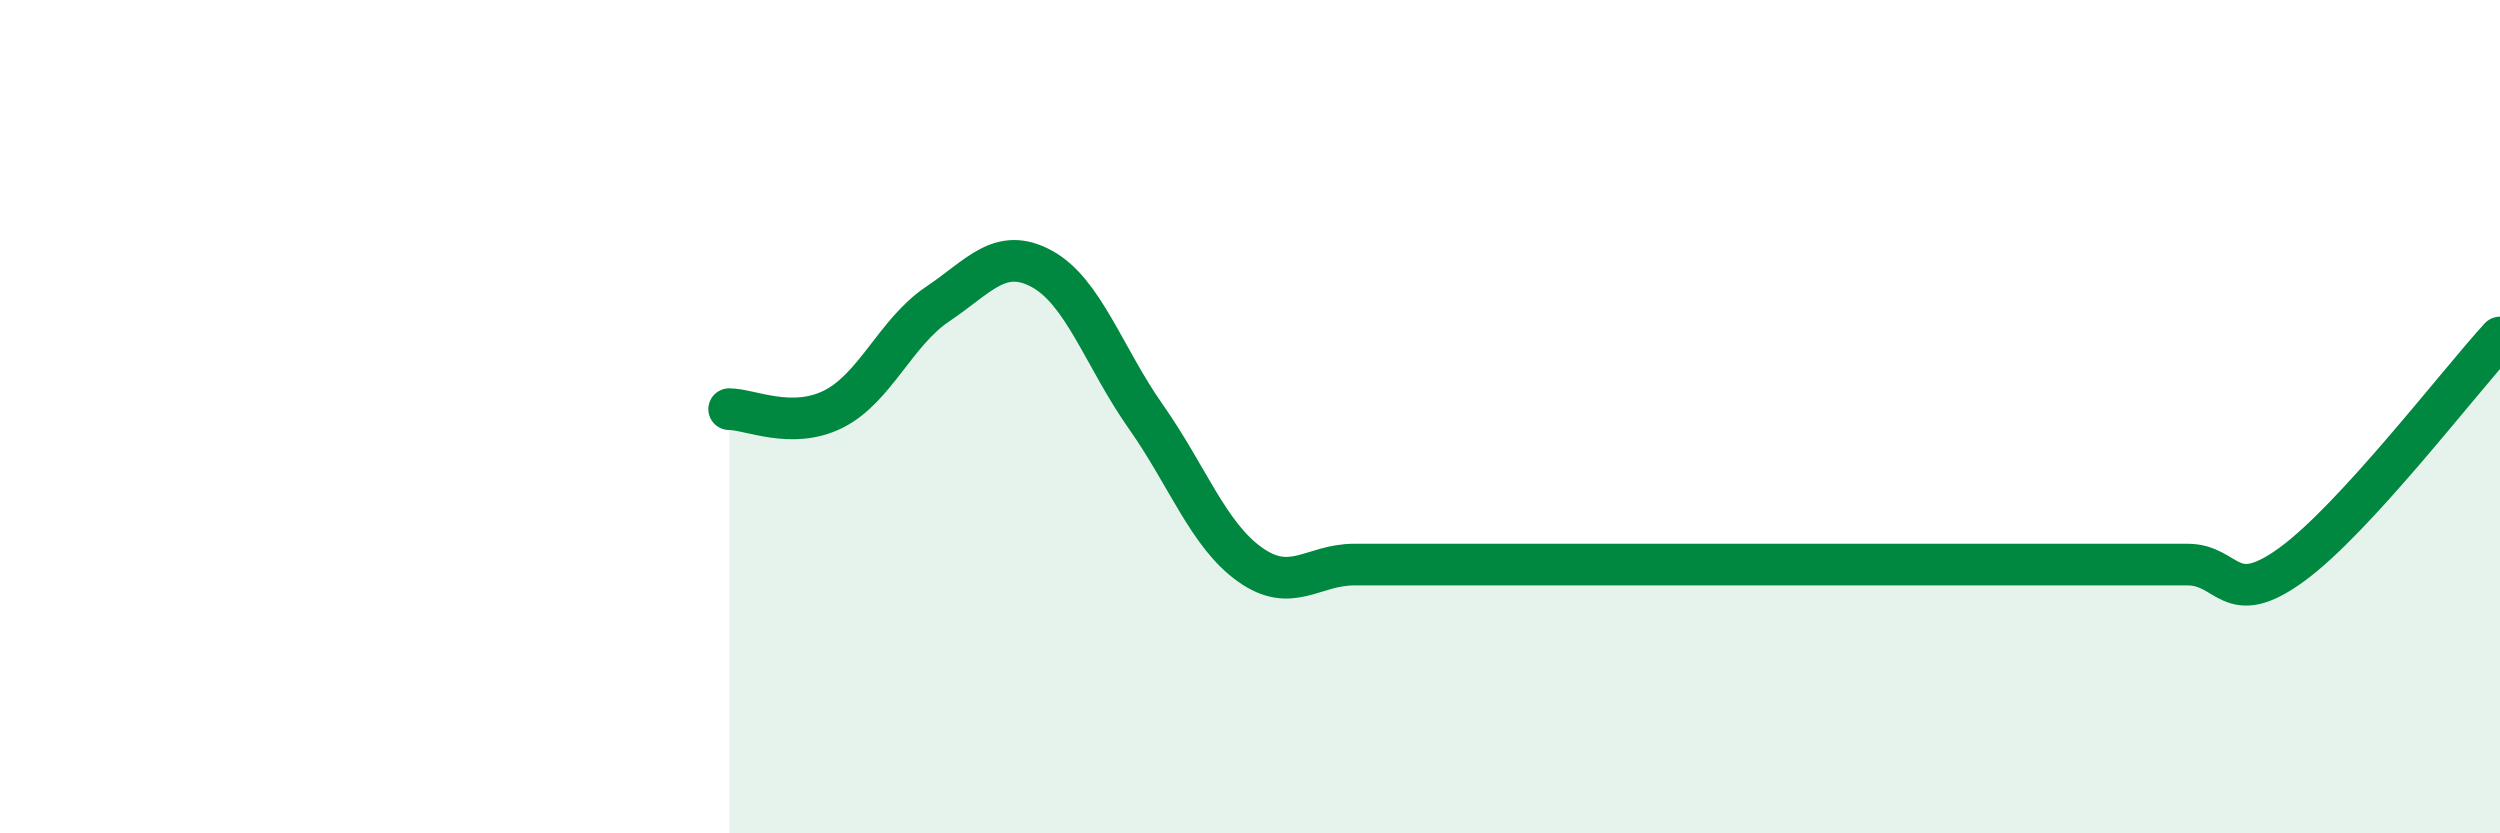 
    <svg width="60" height="20" viewBox="0 0 60 20" xmlns="http://www.w3.org/2000/svg">
      <path
        d="M 17.5,9.82 C 18,9.82 19,10.32 20,9.82 C 21,9.32 21.5,7.97 22.5,7.3 C 23.5,6.63 24,5.91 25,6.45 C 26,6.99 26.5,8.58 27.5,10 C 28.5,11.42 29,12.84 30,13.55 C 31,14.26 31.5,13.55 32.5,13.55 C 33.5,13.55 34,13.55 35,13.55 C 36,13.55 36.5,13.55 37.5,13.55 C 38.5,13.55 39,13.55 40,13.55 C 41,13.55 41.5,13.55 42.5,13.55 C 43.5,13.55 44,13.55 45,13.55 C 46,13.55 46.5,13.55 47.5,13.55 C 48.5,13.55 49,13.55 50,13.55 C 51,13.55 51.5,13.55 52.5,13.55 C 53.5,13.55 53.5,14.64 55,13.55 C 56.5,12.46 59,9.19 60,8.1L60 20L17.5 20Z"
        fill="#008740"
        opacity="0.1"
        stroke-linecap="round"
        stroke-linejoin="round"
      />
      <path
        d="M 17.5,9.82 C 18,9.82 19,10.32 20,9.82 C 21,9.32 21.5,7.97 22.5,7.3 C 23.5,6.63 24,5.91 25,6.45 C 26,6.99 26.5,8.58 27.5,10 C 28.5,11.42 29,12.84 30,13.55 C 31,14.26 31.5,13.55 32.5,13.55 C 33.5,13.55 34,13.55 35,13.55 C 36,13.55 36.5,13.55 37.5,13.55 C 38.5,13.55 39,13.55 40,13.55 C 41,13.55 41.5,13.55 42.5,13.55 C 43.5,13.55 44,13.55 45,13.55 C 46,13.55 46.5,13.55 47.5,13.55 C 48.5,13.55 49,13.55 50,13.55 C 51,13.55 51.5,13.55 52.5,13.55 C 53.5,13.55 53.5,14.64 55,13.55 C 56.5,12.46 59,9.19 60,8.1"
        stroke="#008740"
        stroke-width="1"
        fill="none"
        stroke-linecap="round"
        stroke-linejoin="round"
      />
    </svg>
  